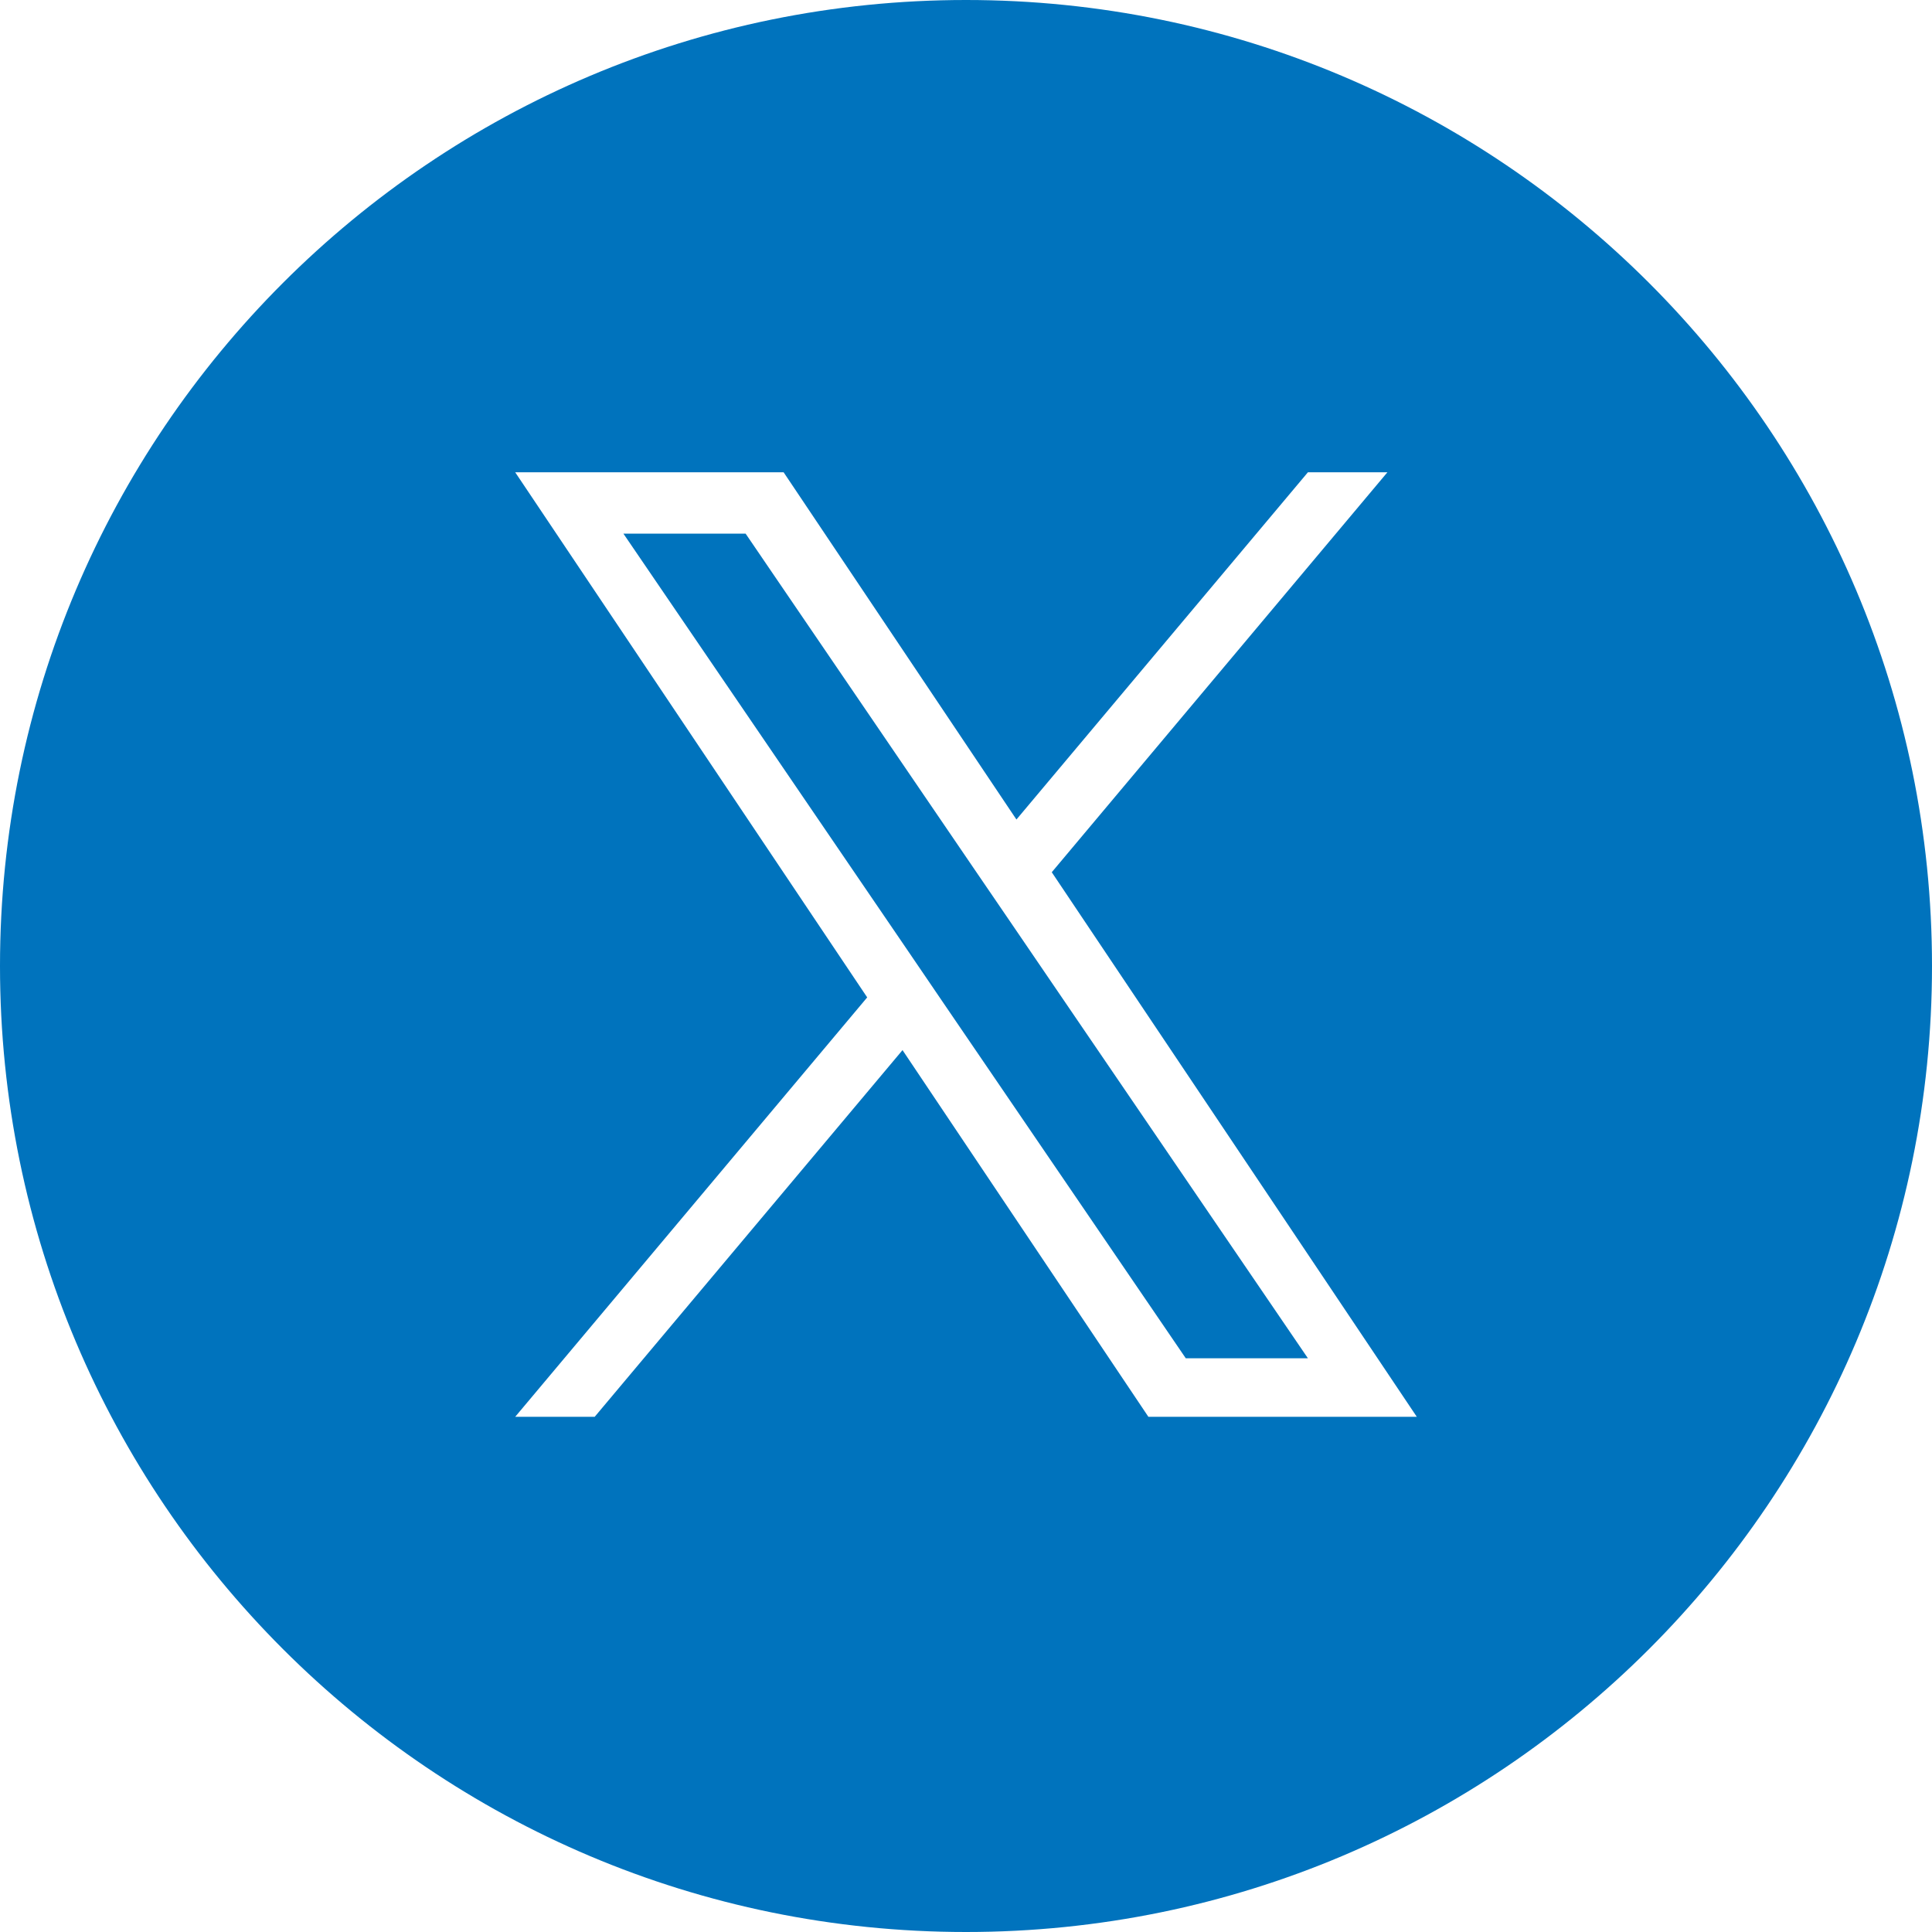 <svg width="28" height="28" viewBox="0 0 28 28" fill="none" xmlns="http://www.w3.org/2000/svg">
<path d="M14 0C21.732 0 28 6.268 28 14C28 21.732 21.732 28 14 28C6.268 28 0 21.732 0 14C0 6.268 6.268 0 14 0ZM12.568 14.455L7.467 20.533H8.619L13.08 15.219L16.643 20.533H20.533L15.243 12.641L20.107 6.845H18.955L14.731 11.877L11.357 6.845H7.467L12.568 14.455ZM14.124 12.601L14.641 13.358L18.955 19.685H17.185L13.664 14.523L13.148 13.765L9.035 7.734H10.806L14.124 12.601Z" fill="#0073BD"/>
</svg>
